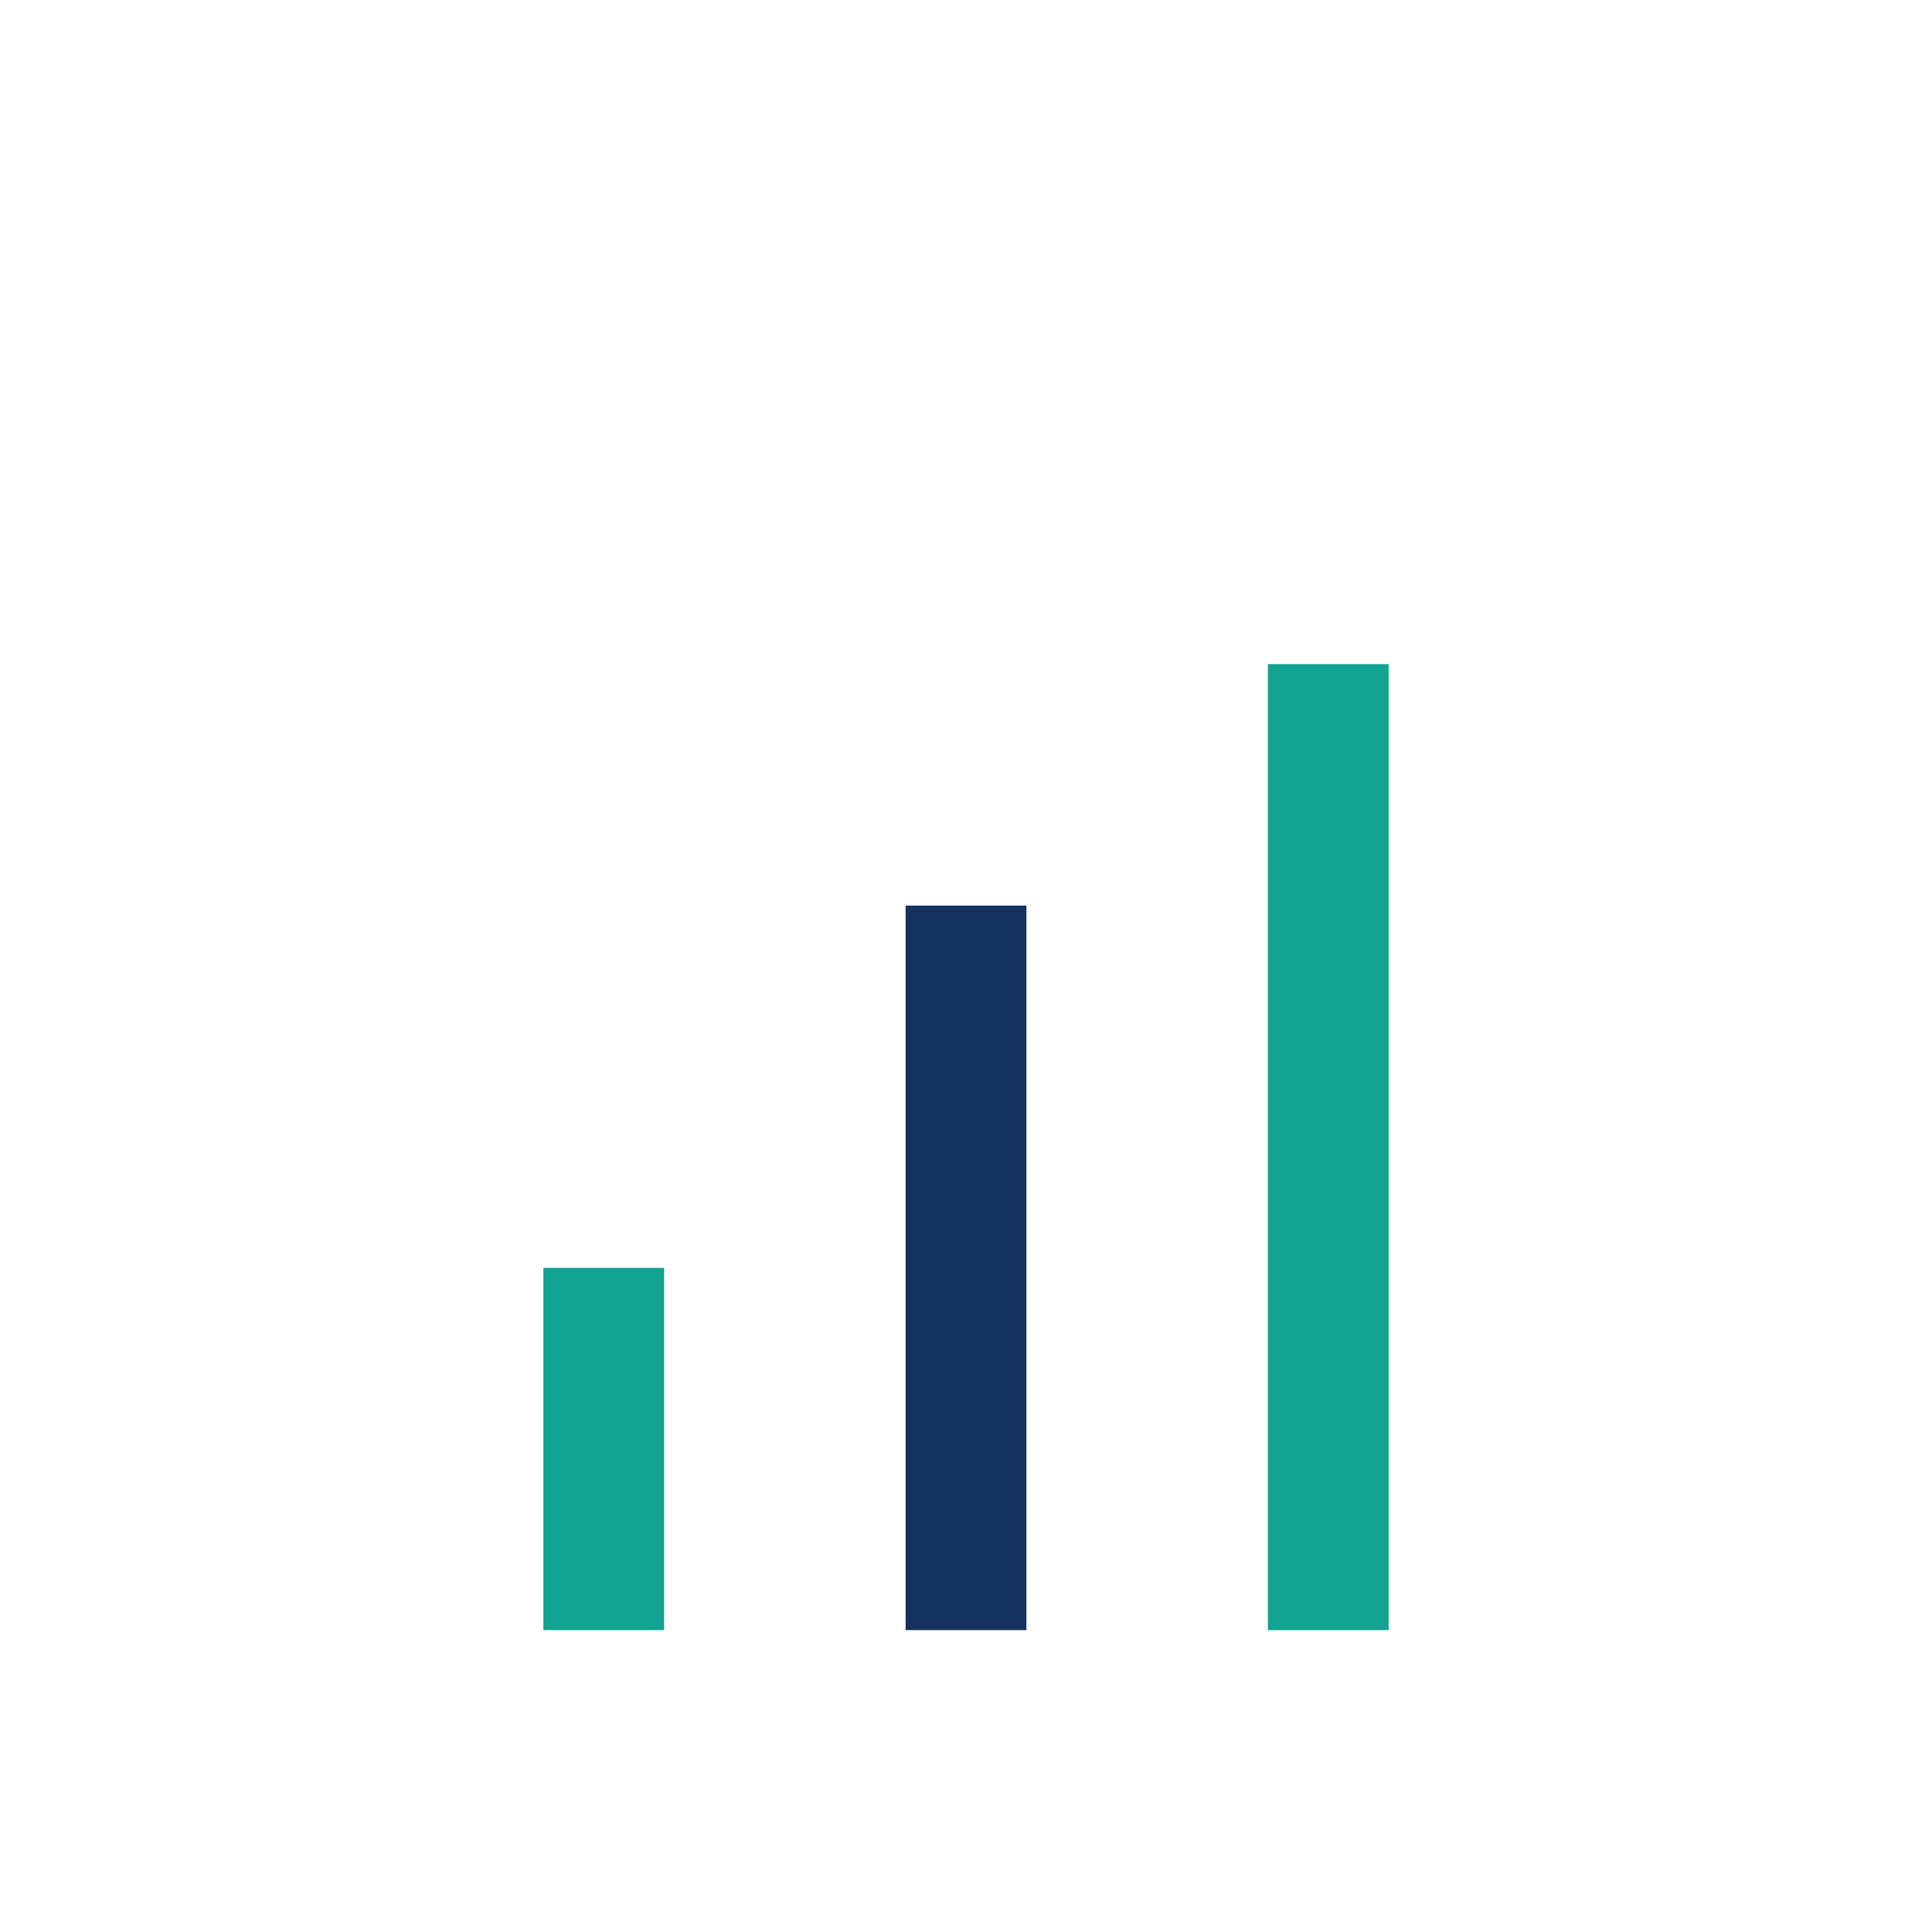 <?xml version="1.0" encoding="UTF-8"?>
<svg xmlns="http://www.w3.org/2000/svg" width="32" height="32" viewBox="0 0 32 32"><rect x="9" y="21" width="2" height="6" fill="#12A391"/><rect x="15" y="15" width="2" height="12" fill="#13325F"/><rect x="21" y="11" width="2" height="16" fill="#12A391"/></svg>